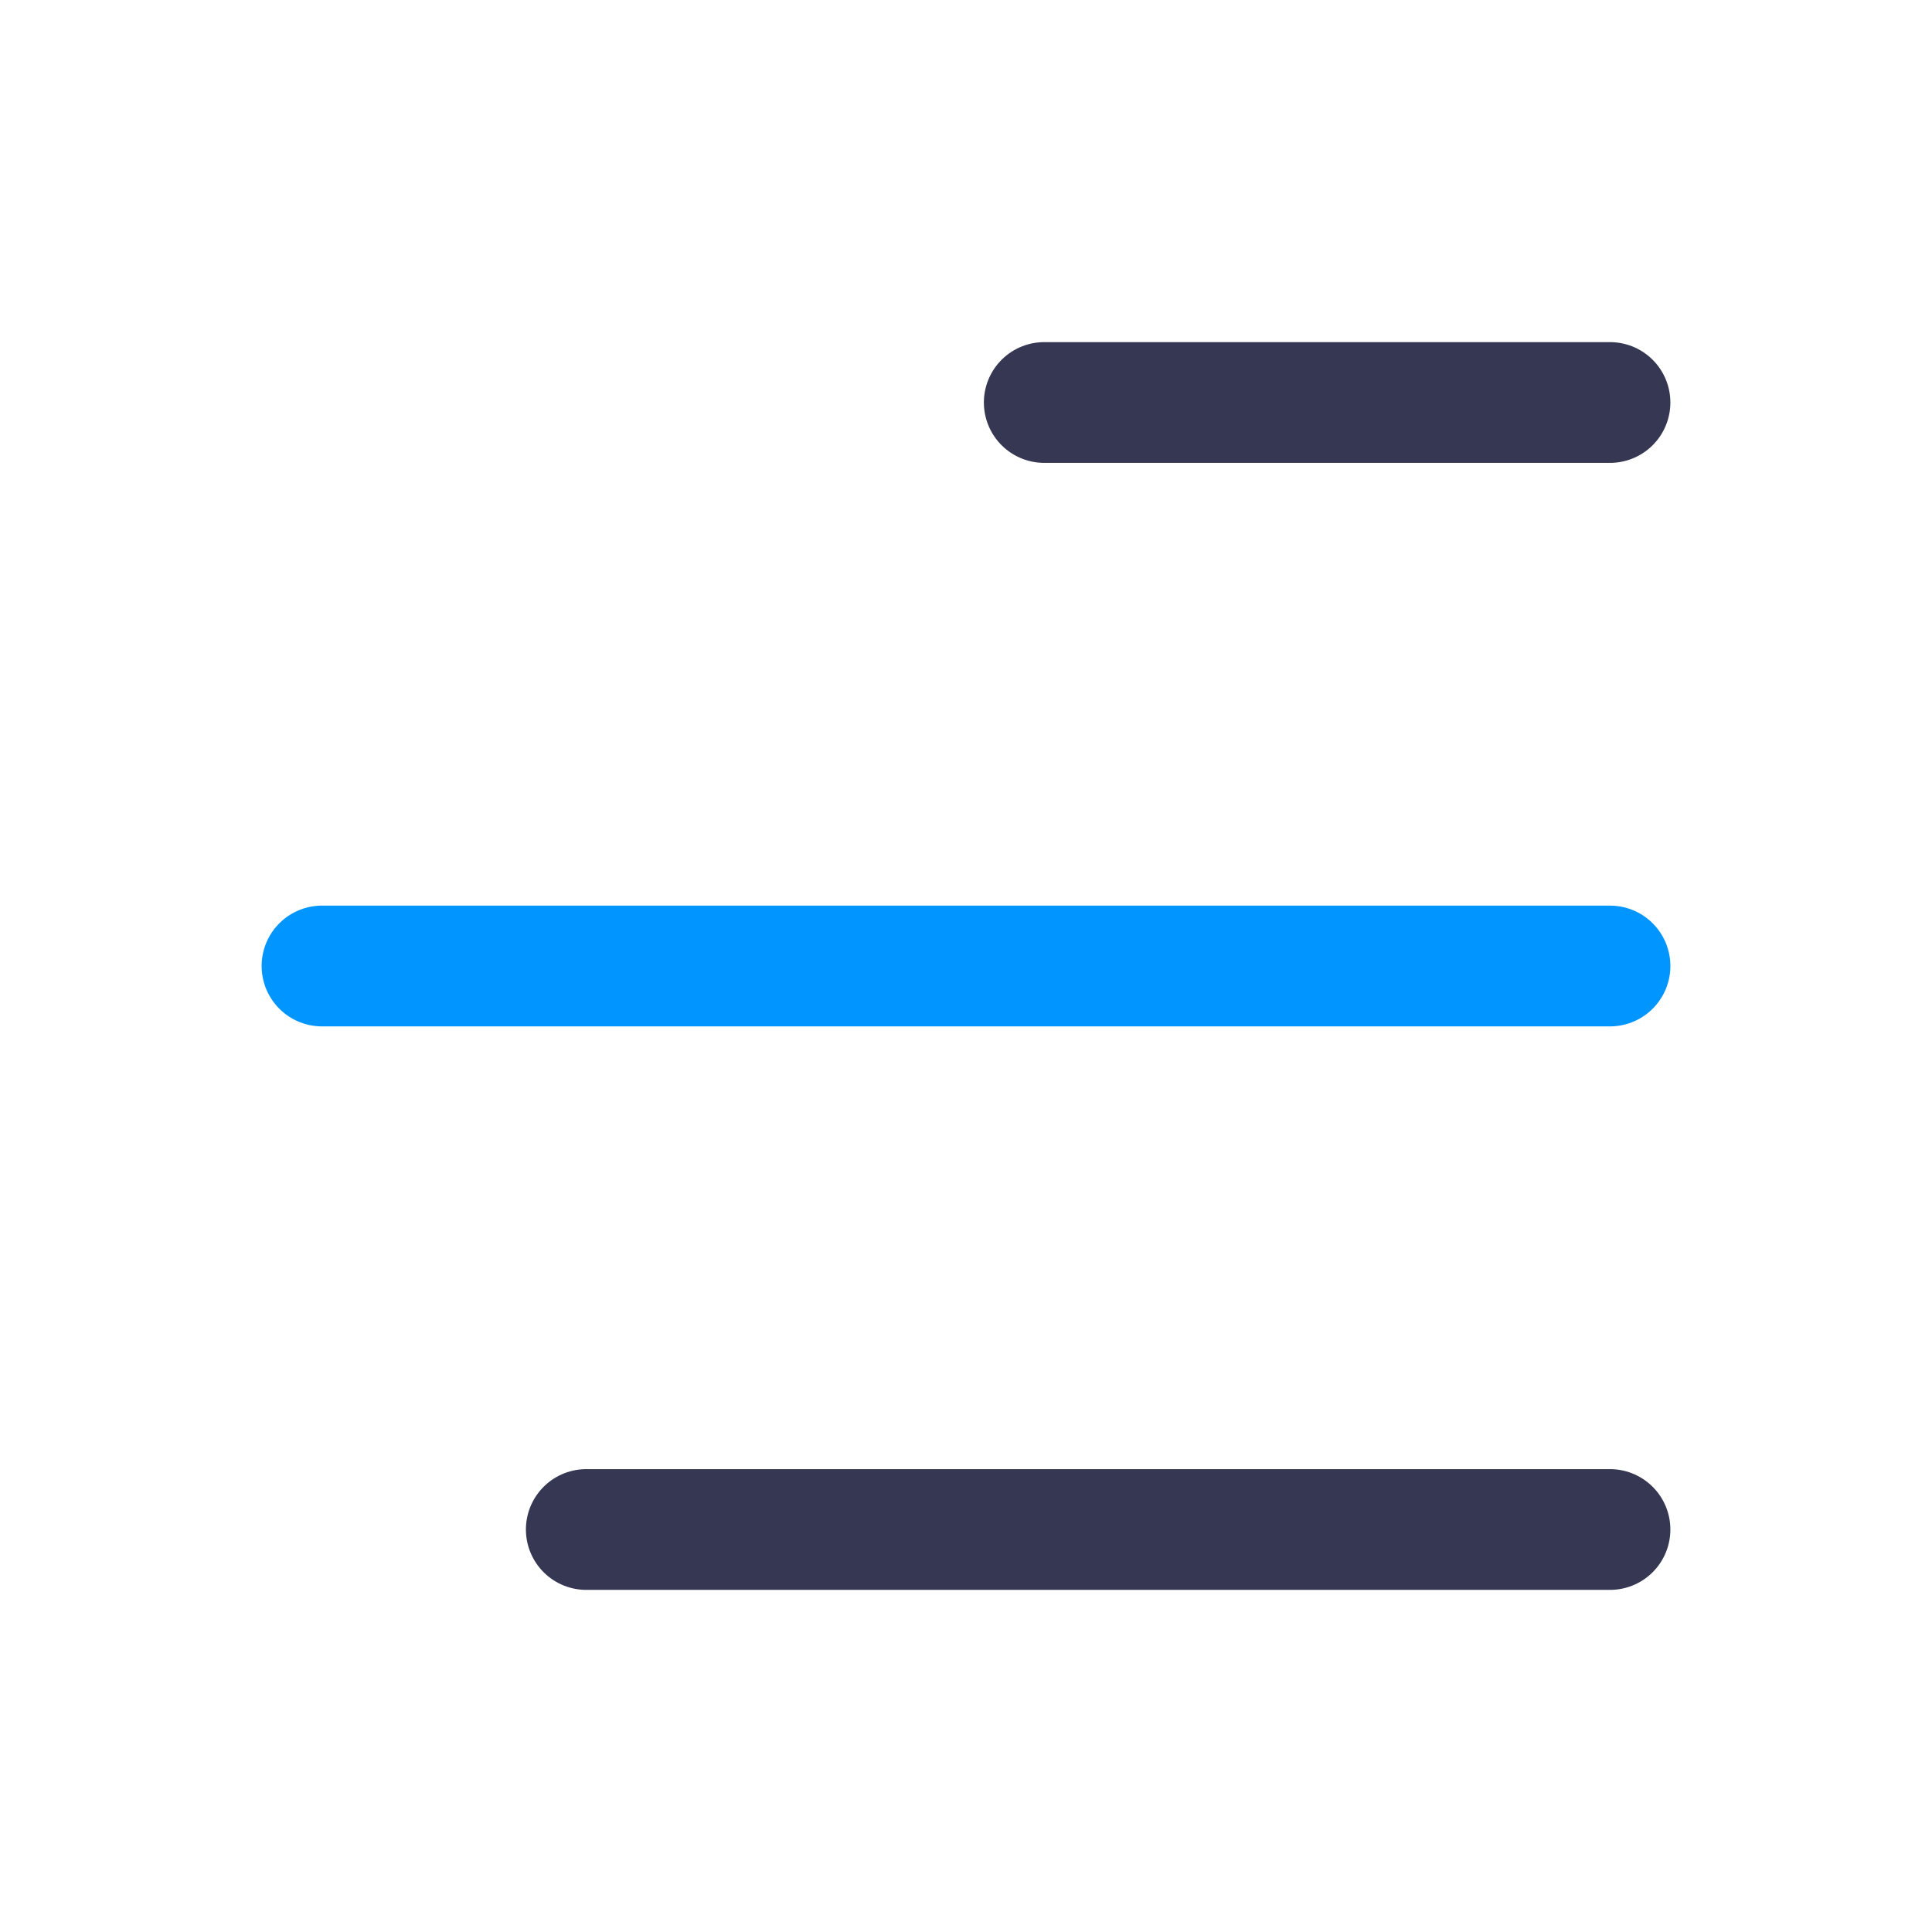 <?xml version="1.0" encoding="utf-8"?><!-- Uploaded to: SVG Repo, www.svgrepo.com, Generator: SVG Repo Mixer Tools -->
<svg width="800px" height="800px" viewBox="0 0 24 24" fill="none" xmlns="http://www.w3.org/2000/svg">
<path d="M7.283 19L20 19M20 5L12.972 5" stroke="#363853" stroke-width="1.5" stroke-linecap="round"/>
<path d="M20 12L4 12" stroke="#0095FF" stroke-width="1.5" stroke-linecap="round"/>
</svg>